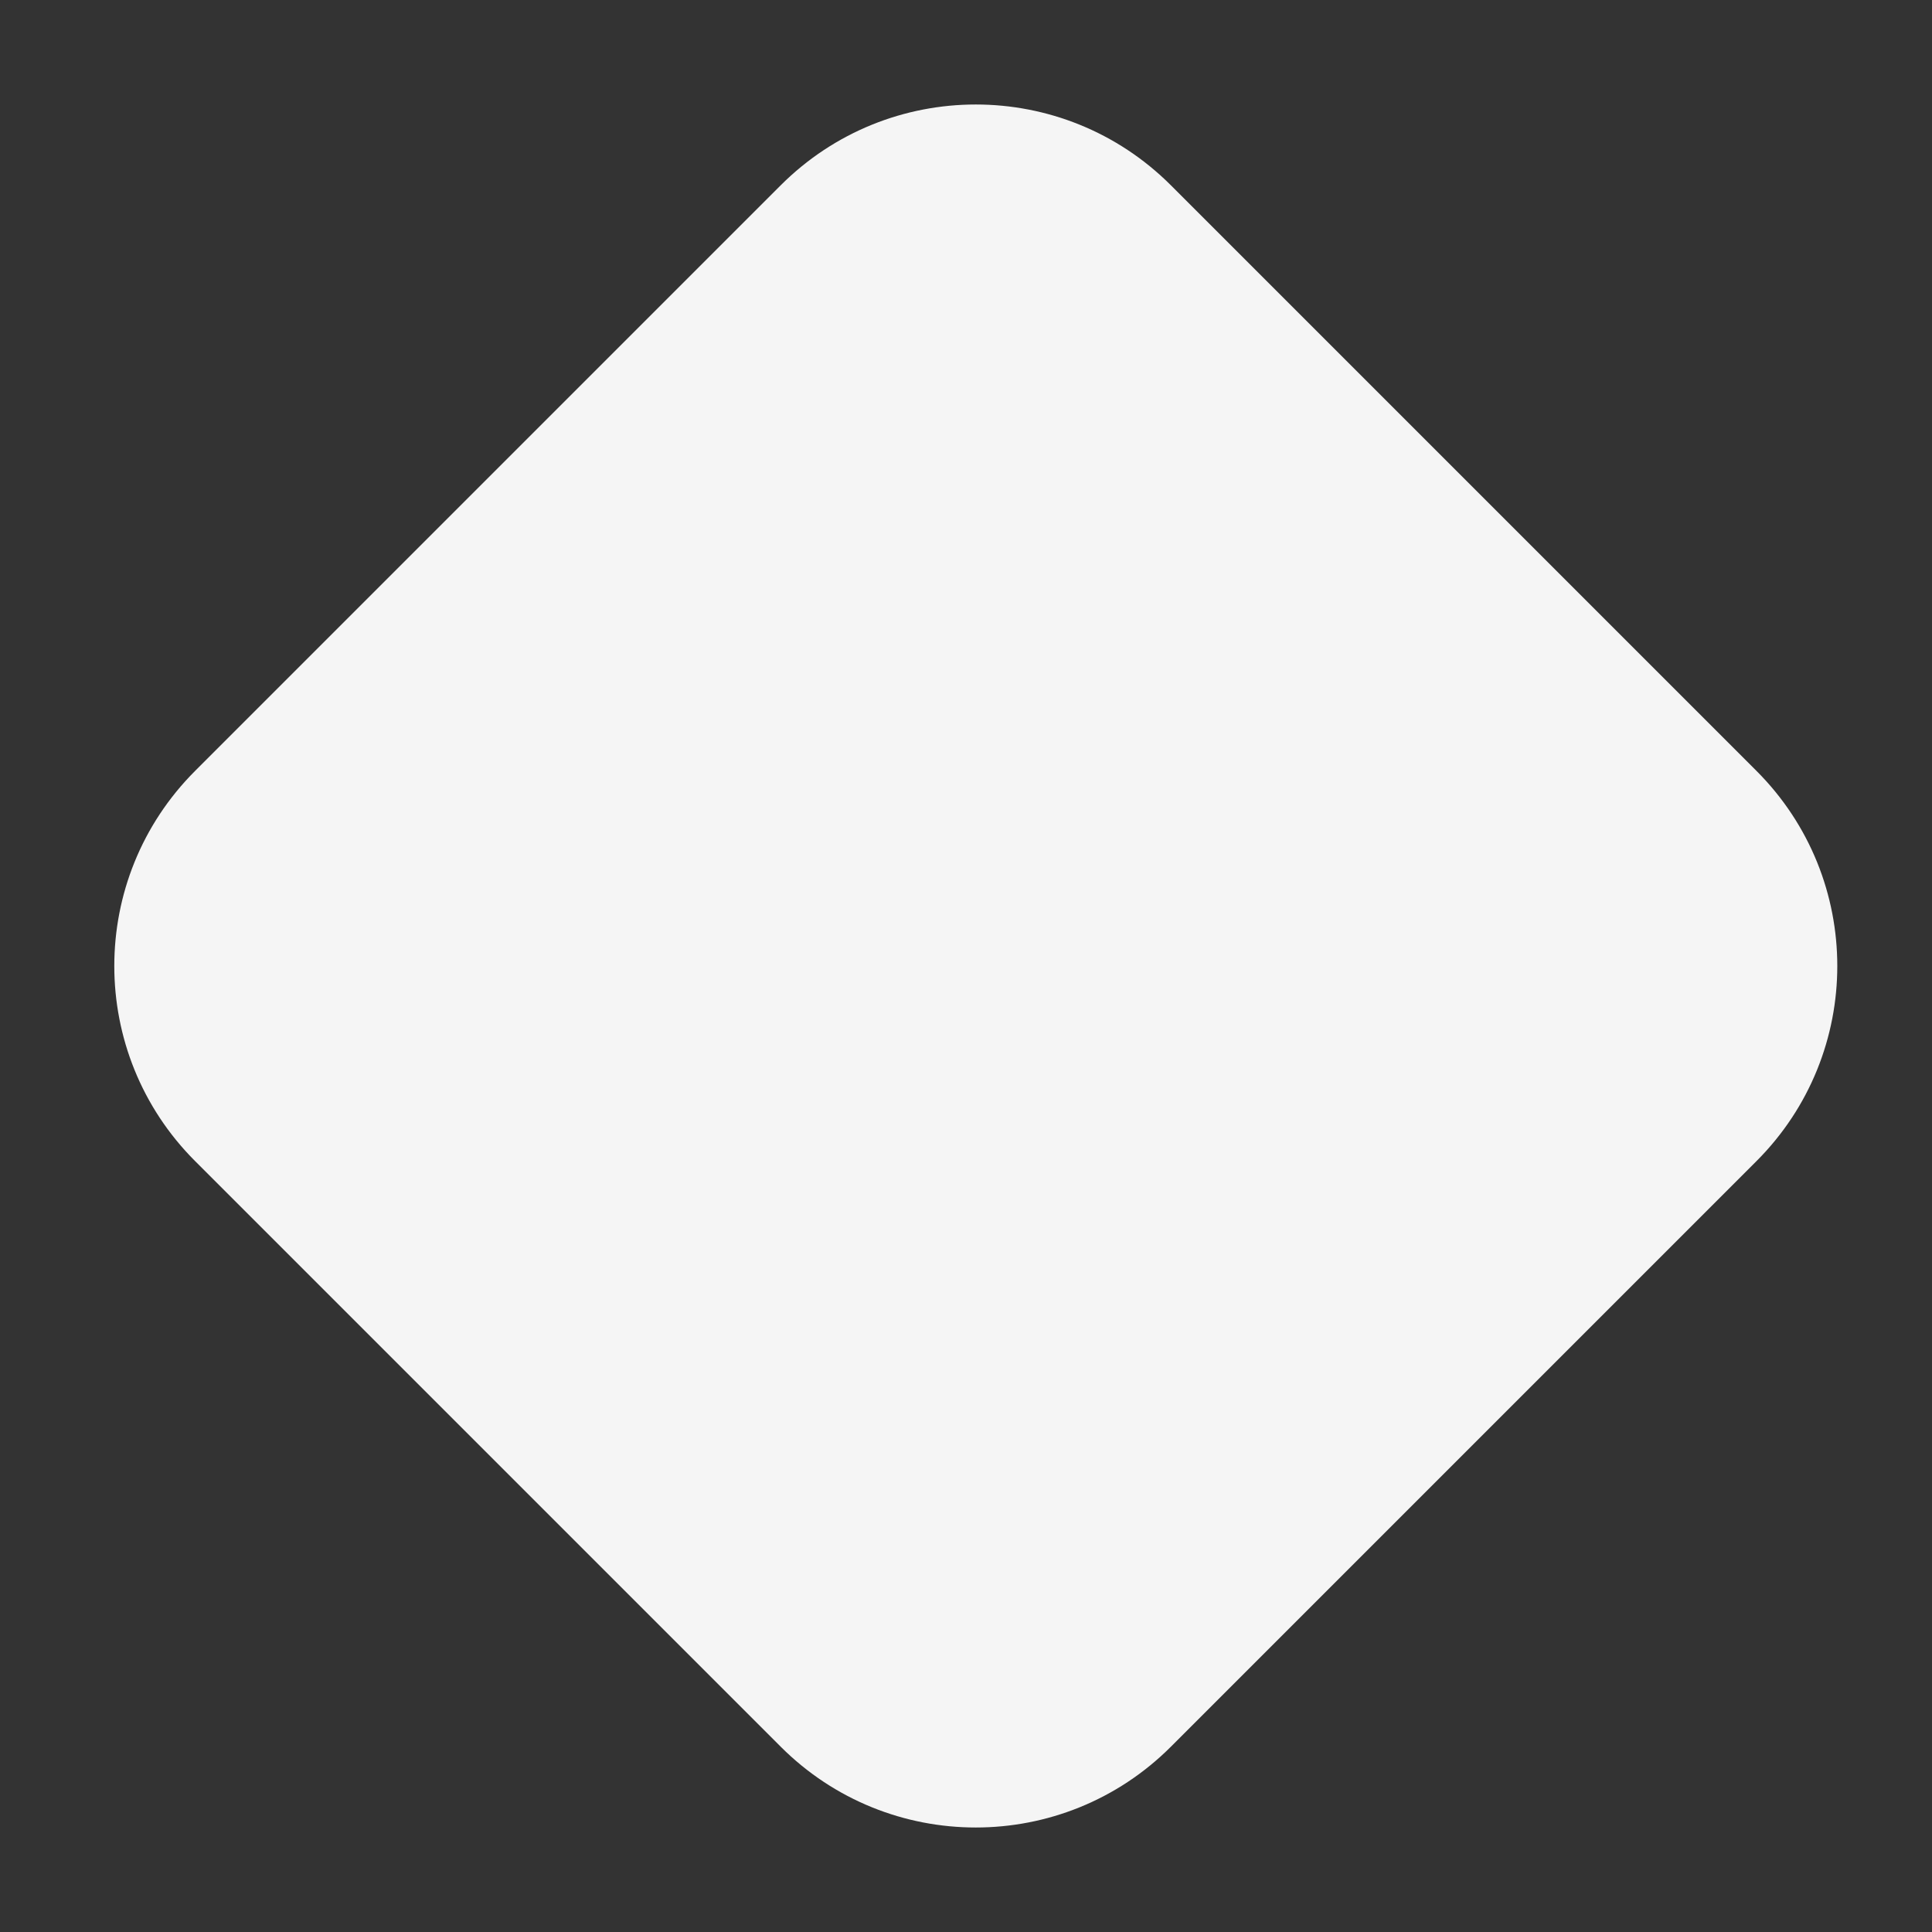 <svg width="14" height="14" viewBox="0 0 14 14" fill="none" xmlns="http://www.w3.org/2000/svg">
<rect x="0" y="0" width="14" height="14" fill="#333333" stroke="none"/>
<path d="M1.414 8.414C0.633 7.633 0.633 6.367 1.414 5.586L5.657 1.343C6.438 0.562 7.704 0.562 8.485 1.343L12.728 5.586C13.509 6.367 13.509 7.633 12.728 8.414L8.485 12.657C7.704 13.438 6.438 13.438 5.657 12.657L1.414 8.414Z" fill="#F5F5F5"/>
</svg>
